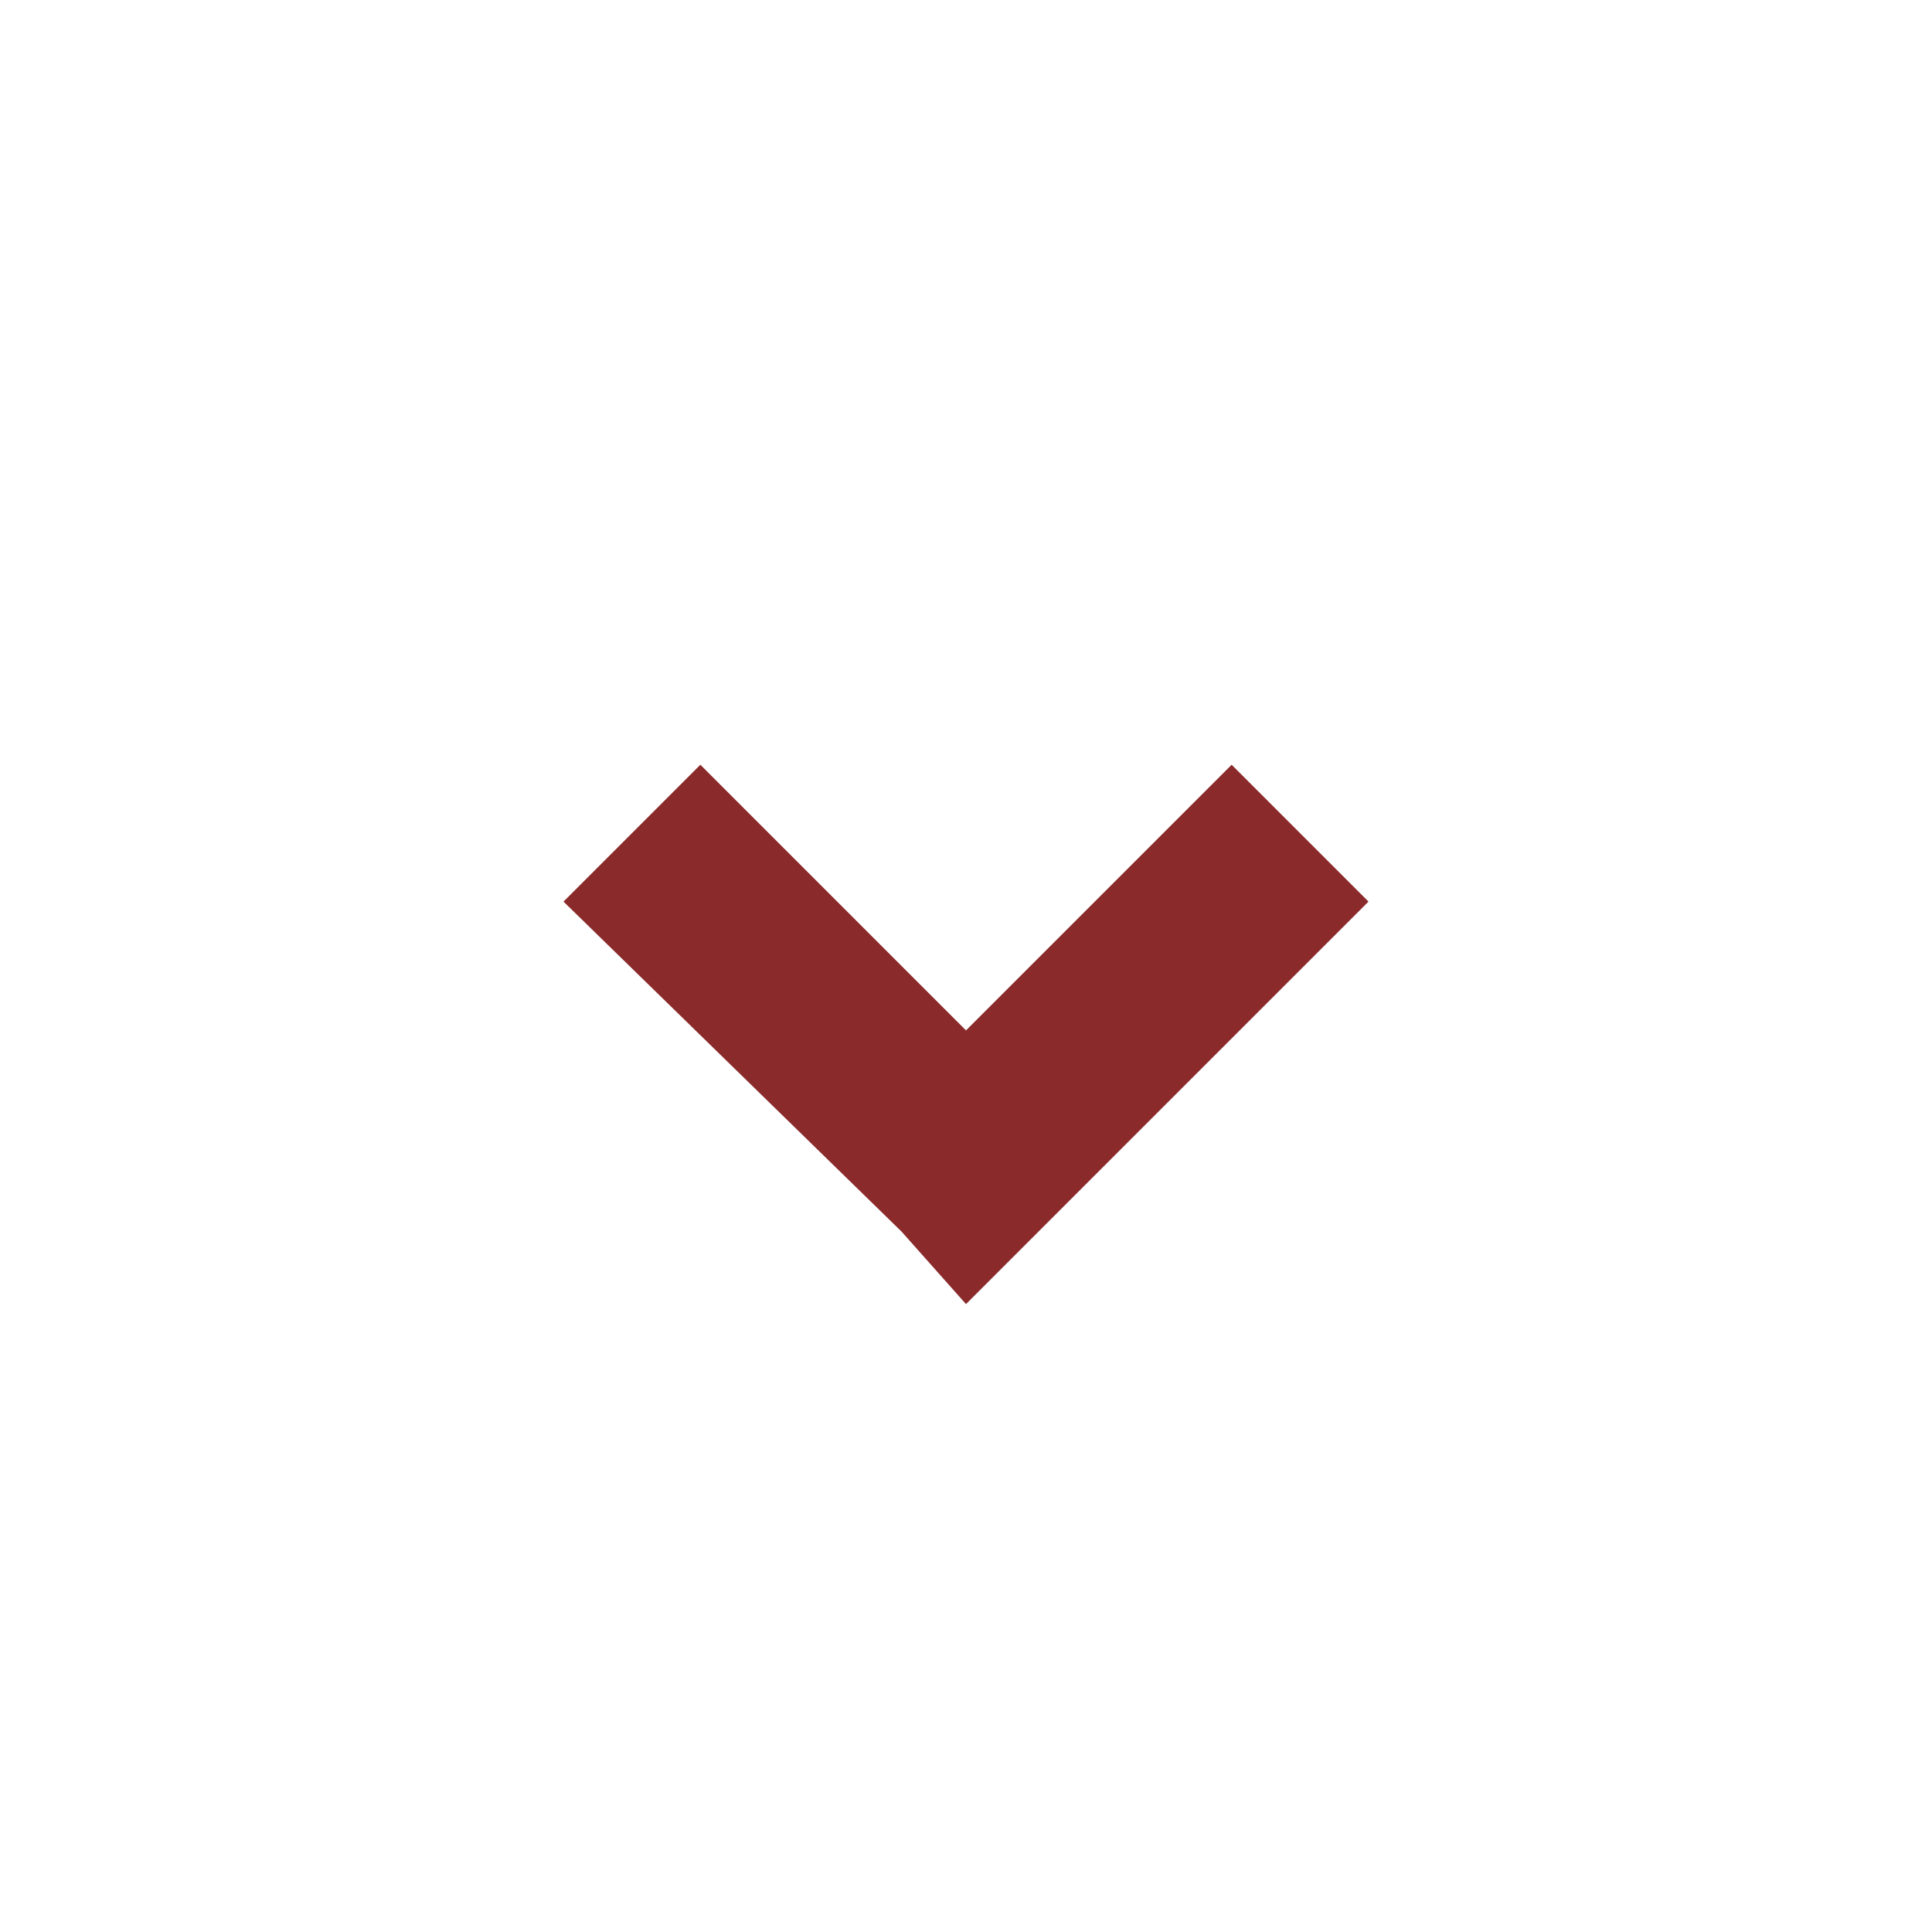<svg id="Layer_1" data-name="Layer 1" xmlns="http://www.w3.org/2000/svg" width="24" height="24" viewBox="0 0 24 24" fill="#8a2a2b"><title>Arrow_down</title><path d="M11.2,15.3,7,11.2,8.7,9.5,12,12.8l3.3-3.3L17,11.2l-5,5Z"/></svg>